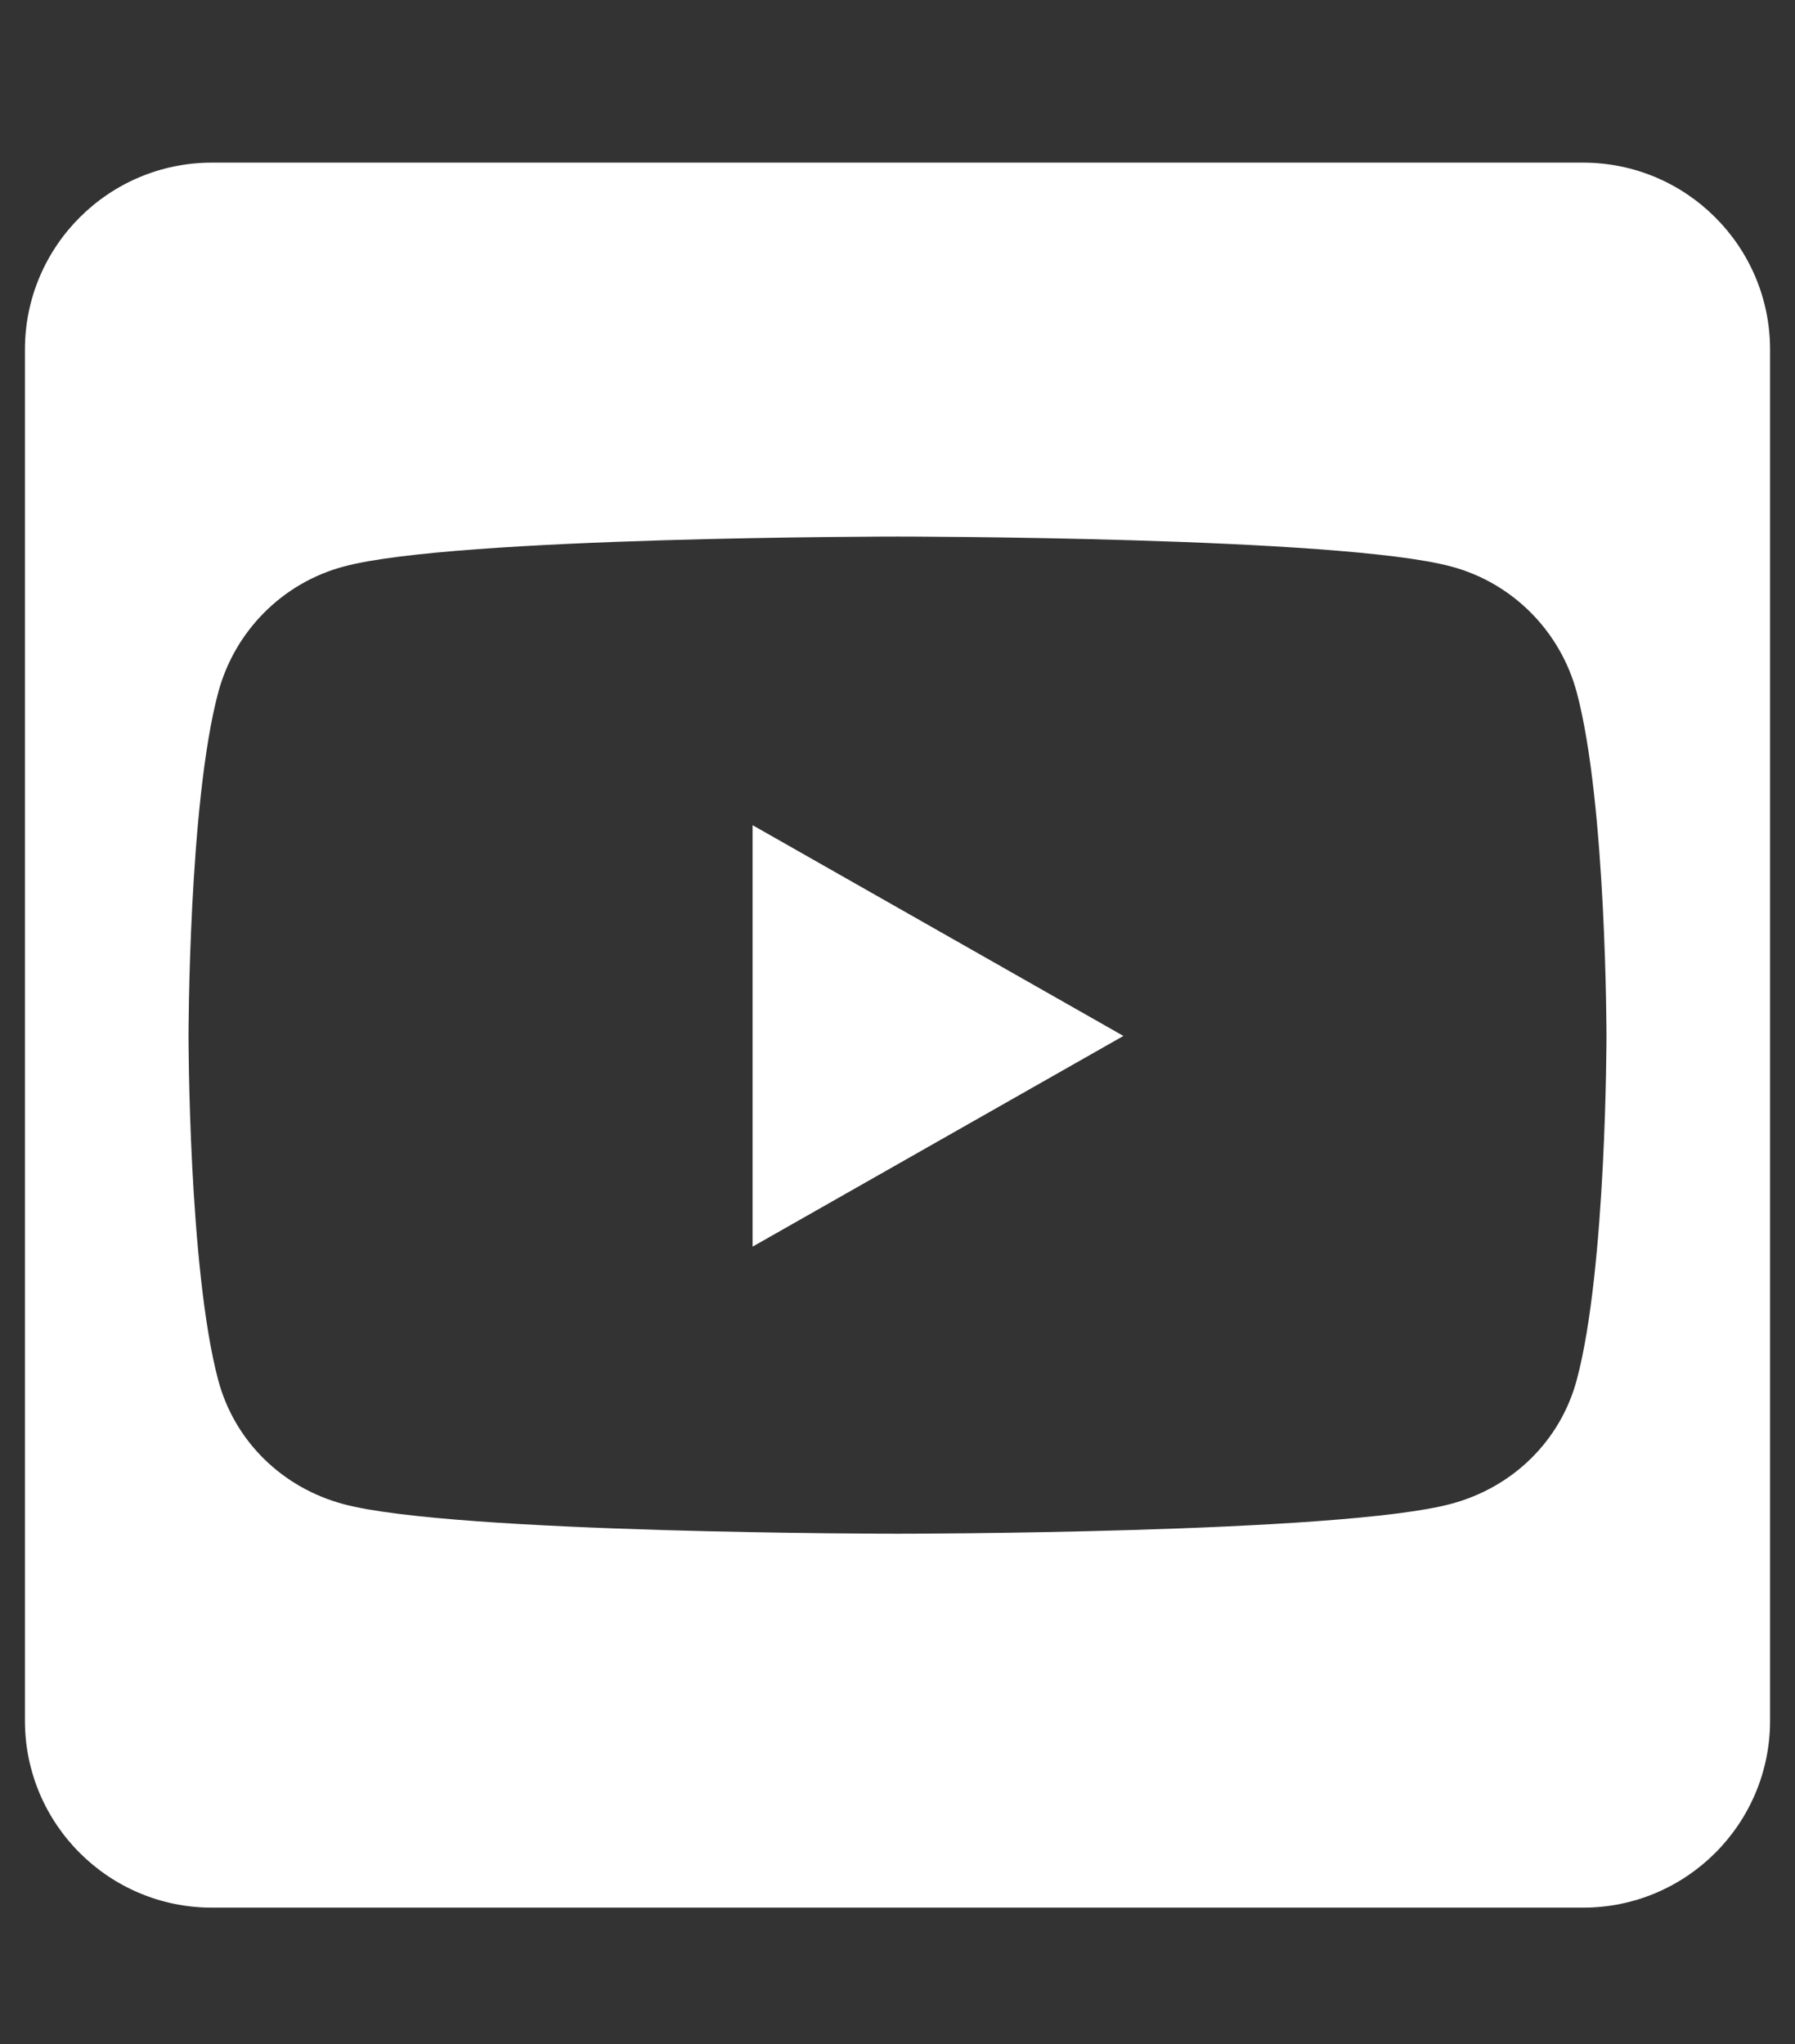 <svg width="36" height="41" viewBox="0 0 36 41" fill="none" xmlns="http://www.w3.org/2000/svg">
<rect x="0" y="0" width="36" height="41" fill="#333333" stroke="none"/>
<path d="M15.094 16.551L22.531 20.778L15.094 25.004V16.551ZM35.5 7.012V34.512C35.5 36.583 33.82 38.262 31.75 38.262H4.25C2.18 38.262 0.5 36.583 0.5 34.512V7.012C0.5 4.942 2.18 3.262 4.25 3.262H31.75C33.82 3.262 35.5 4.942 35.5 7.012ZM32.219 20.786C32.219 20.786 32.219 16.129 31.625 13.895C31.297 12.661 30.336 11.692 29.109 11.364C26.898 10.762 18 10.762 18 10.762C18 10.762 9.102 10.762 6.891 11.364C5.664 11.692 4.703 12.661 4.375 13.895C3.781 16.122 3.781 20.786 3.781 20.786C3.781 20.786 3.781 25.442 4.375 27.676C4.703 28.911 5.664 29.84 6.891 30.169C9.102 30.762 18 30.762 18 30.762C18 30.762 26.898 30.762 29.109 30.161C30.336 29.832 31.297 28.903 31.625 27.669C32.219 25.442 32.219 20.786 32.219 20.786Z" fill="white"/>
</svg>
